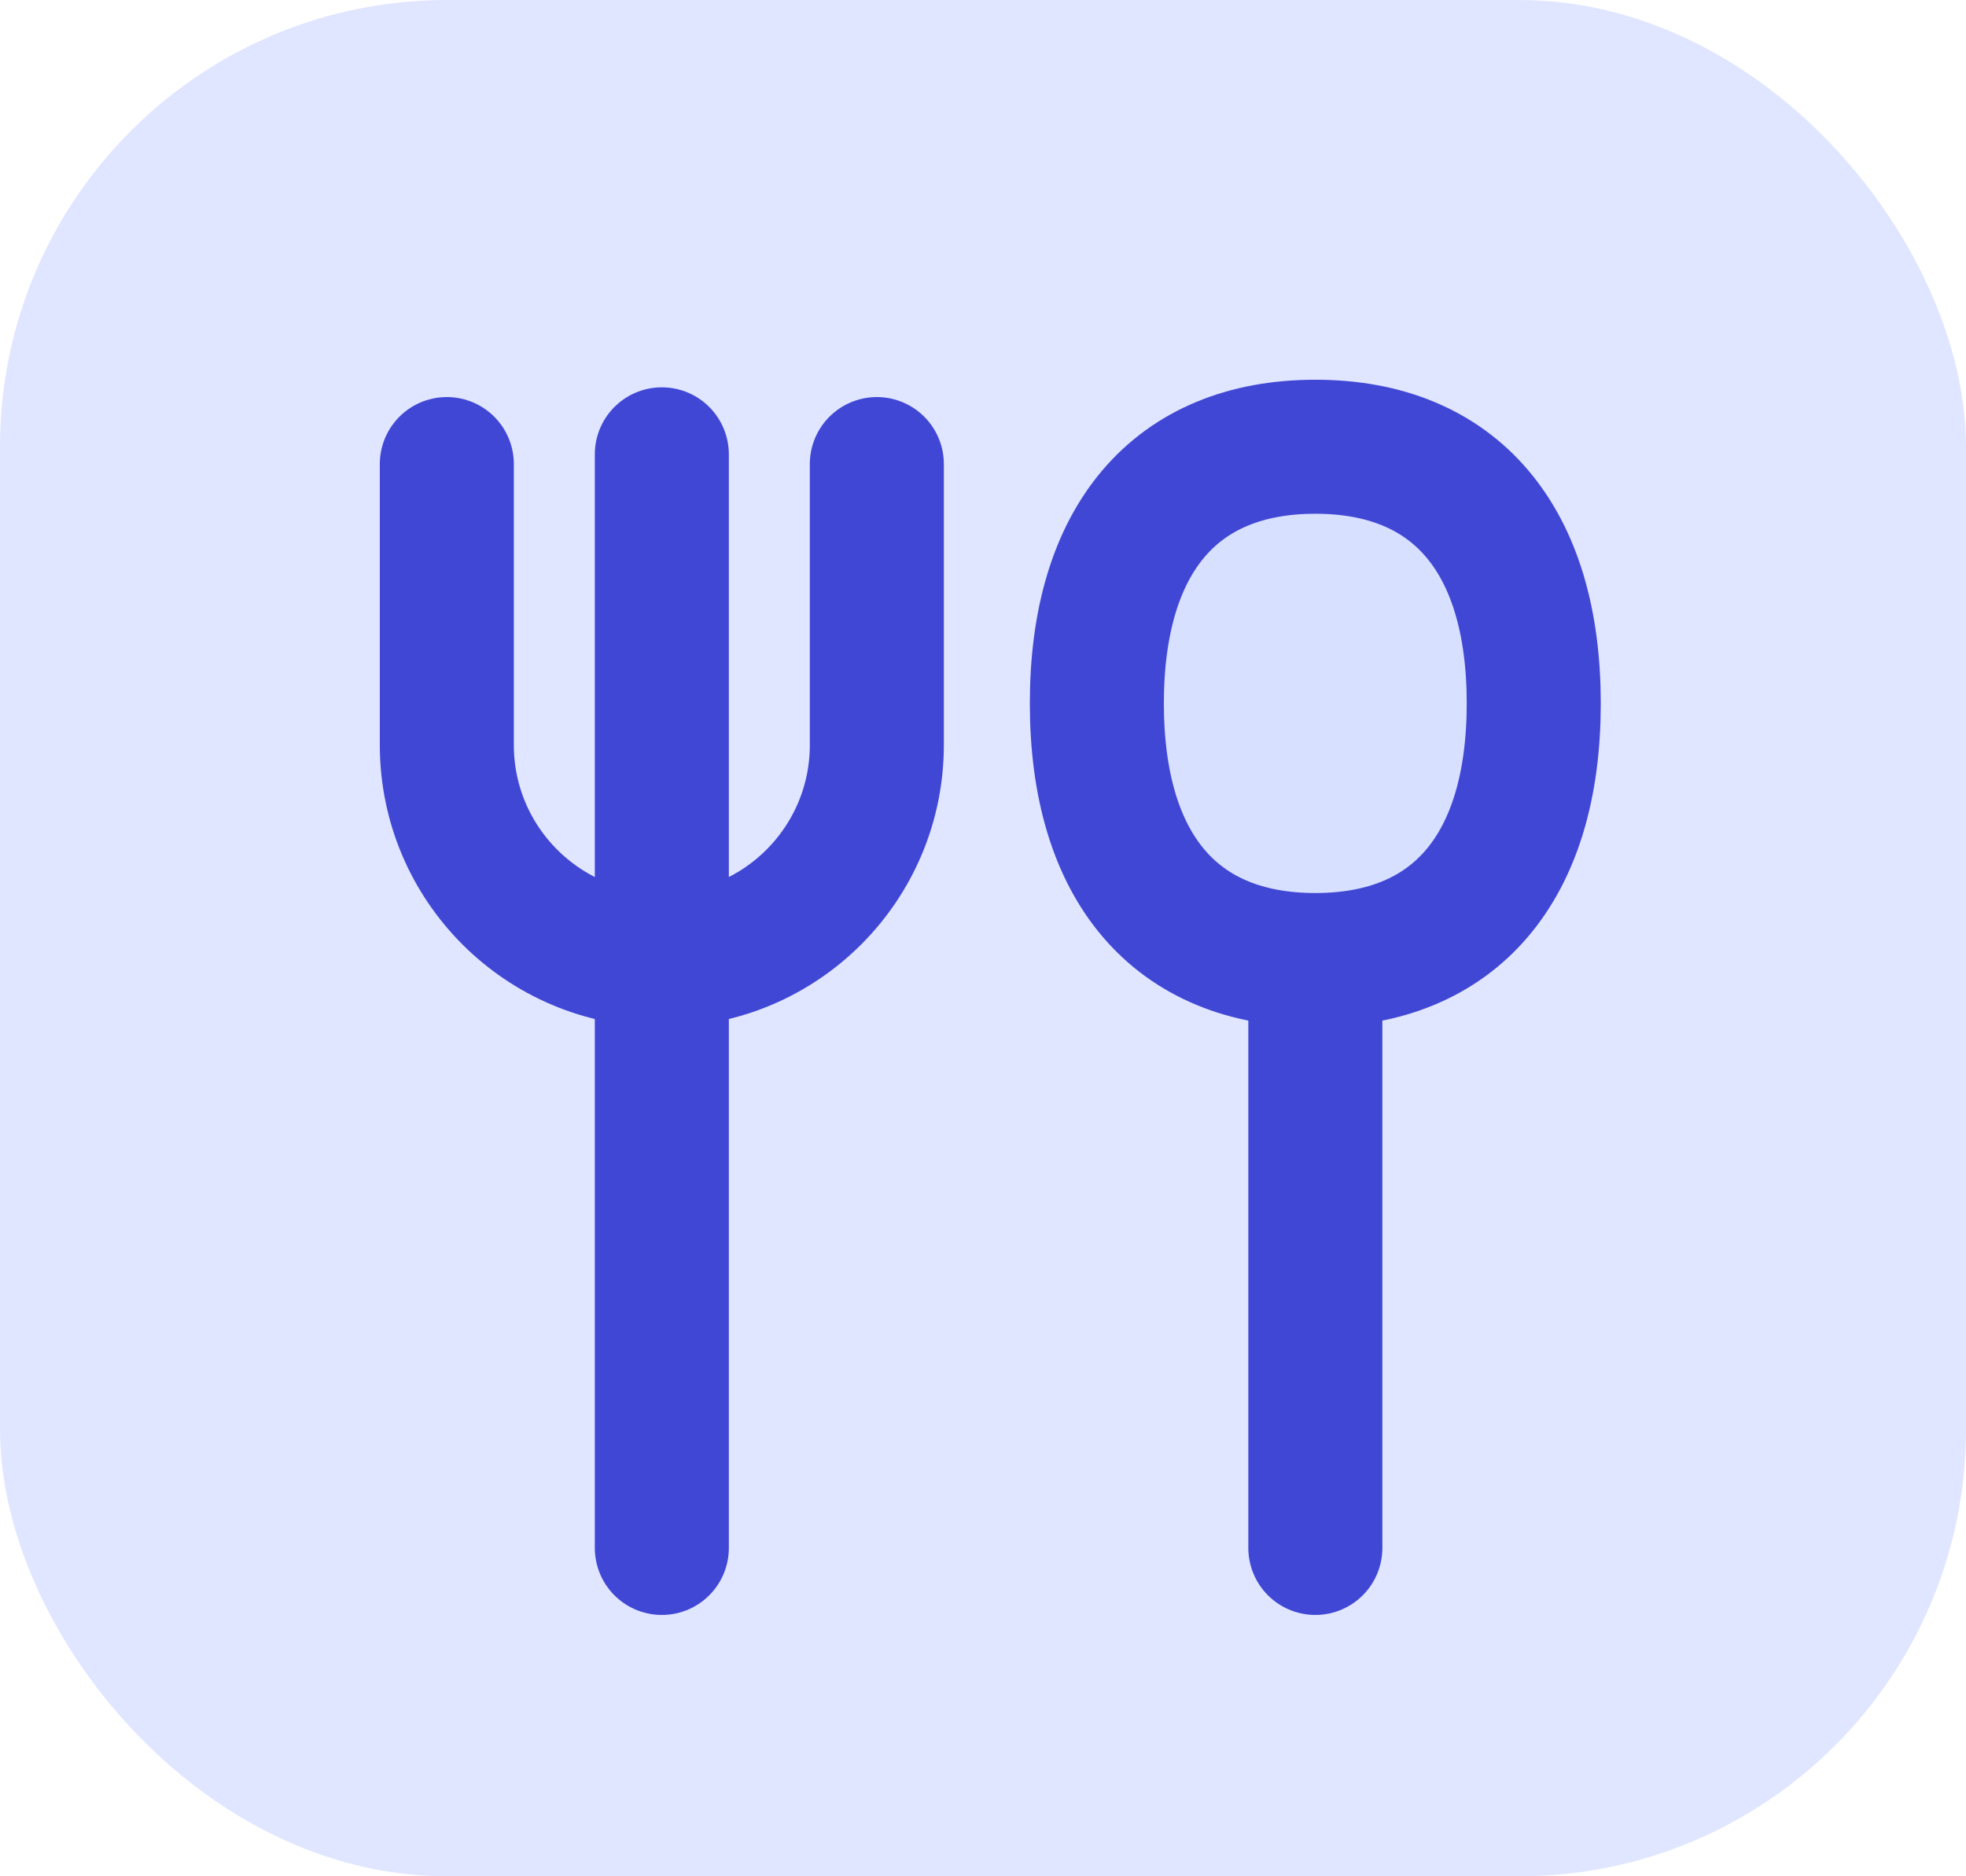 <svg width="22" height="21" viewBox="0 0 22 21" fill="none" xmlns="http://www.w3.org/2000/svg">
<rect width="22" height="21" rx="5" fill="#E0E6FF"/>
<path d="M5 5.194V8.338C5 9.667 6.077 10.745 7.406 10.745V10.745C8.735 10.745 9.812 9.667 9.812 8.338V5.194" stroke="#4147D5" stroke-width="1.5" stroke-linecap="round" stroke-linejoin="round"/>
<path d="M7.406 5.085V17.325" stroke="#4147D5" stroke-width="1.5" stroke-linecap="round" stroke-linejoin="round"/>
<path d="M14.719 10.745L14.719 17.325" stroke="#4147D5" stroke-width="1.5" stroke-linecap="round" stroke-linejoin="round"/>
<path d="M14.719 10.745C16.283 10.745 17.163 9.711 17.163 7.872C17.163 6.034 16.283 5 14.719 5C13.154 5 12.274 6.034 12.274 7.872C12.274 9.711 13.154 10.745 14.719 10.745Z" fill="#D7E0FF" stroke="#4147D5" stroke-width="1.5" stroke-linecap="round" stroke-linejoin="round"/>
</svg>
